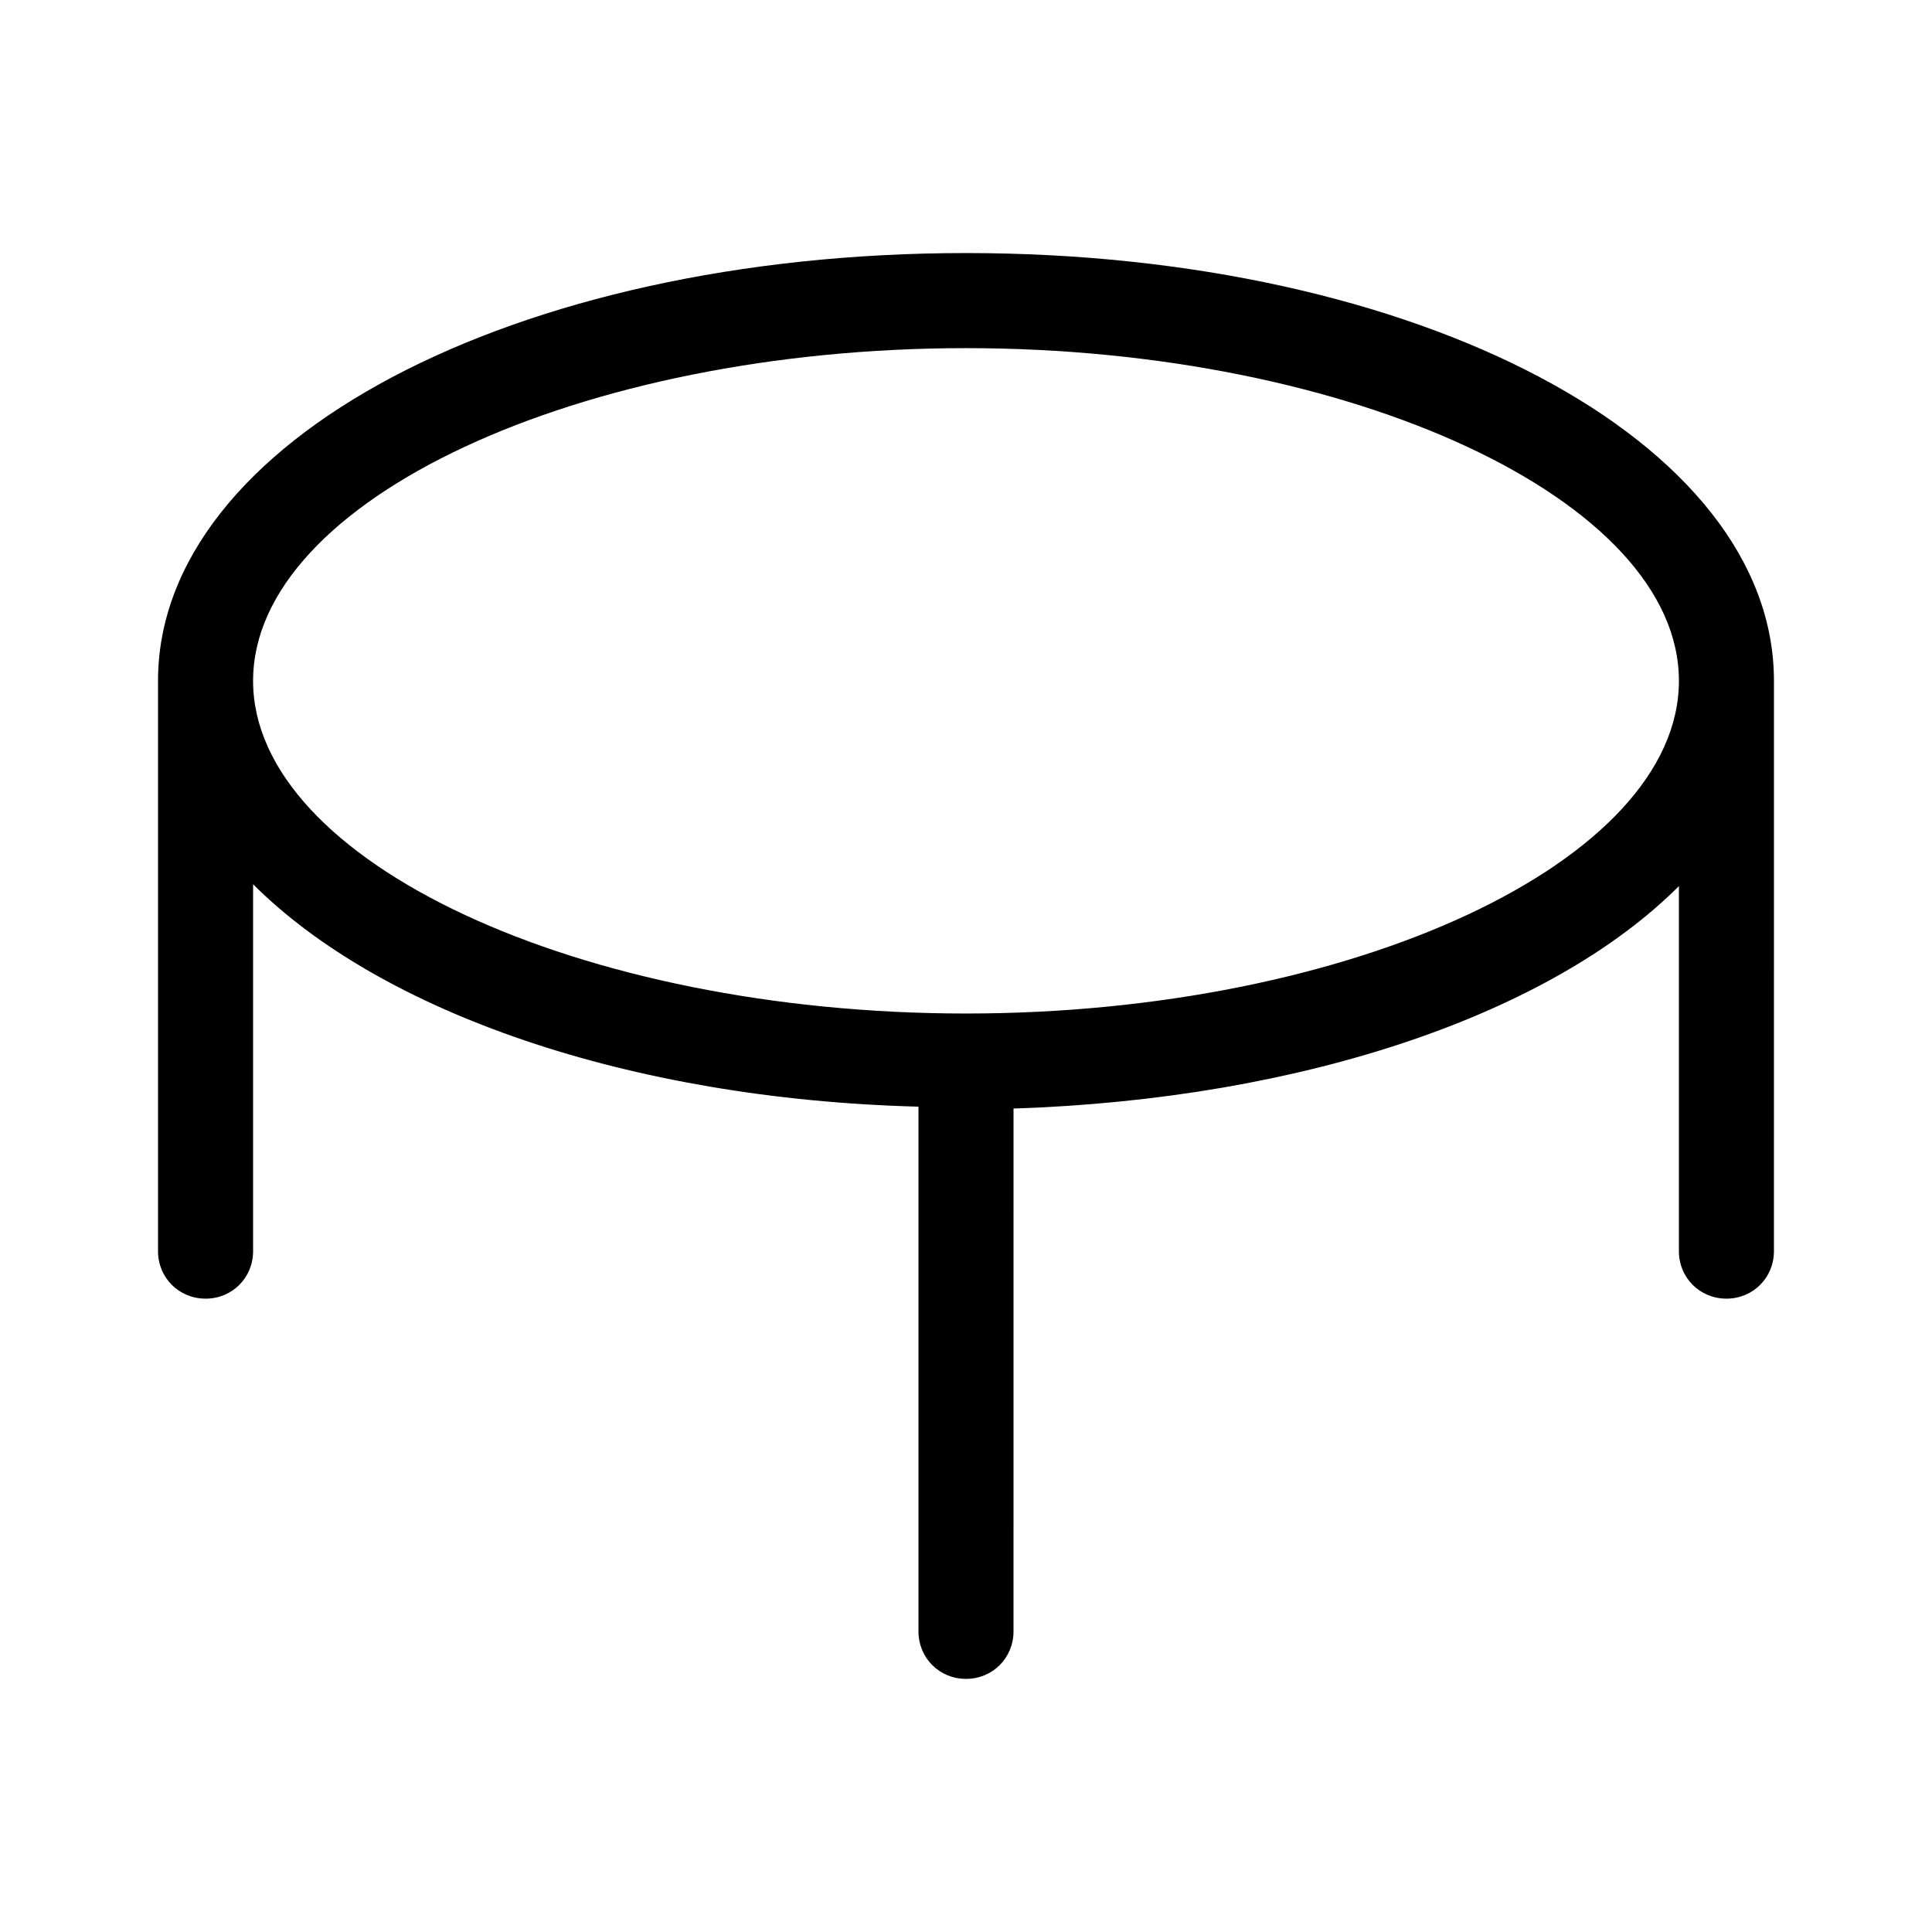 <?xml version="1.0" encoding="UTF-8"?>
<!-- Uploaded to: ICON Repo, www.iconrepo.com, Generator: ICON Repo Mixer Tools -->
<svg fill="#000000" width="800px" height="800px" version="1.1" viewBox="144 144 512 512" xmlns="http://www.w3.org/2000/svg">
 <path d="m198.48 488.16c7.055 0 12.594-5.543 12.594-12.594v-97.234c33.754 33.754 99.25 56.93 176.33 58.945v139.05c0 7.055 5.543 12.594 12.594 12.594 7.055 0 12.594-5.543 12.594-12.594l0.004-138.55c77.082-2.519 142.58-25.191 176.33-58.945v96.73c0 7.055 5.543 12.594 12.594 12.594 7.055 0 12.594-5.543 12.594-12.594l0.004-151.14c0-63.48-94.211-113.36-214.12-113.36s-214.12 49.875-214.12 113.36v151.14c0 7.055 5.543 12.594 12.598 12.594zm201.52-251.9c102.27 0 188.93 40.305 188.93 88.168-0.004 47.859-86.656 88.164-188.93 88.164s-188.93-40.305-188.93-88.168c0-47.859 86.656-88.164 188.93-88.164z"/>
</svg>